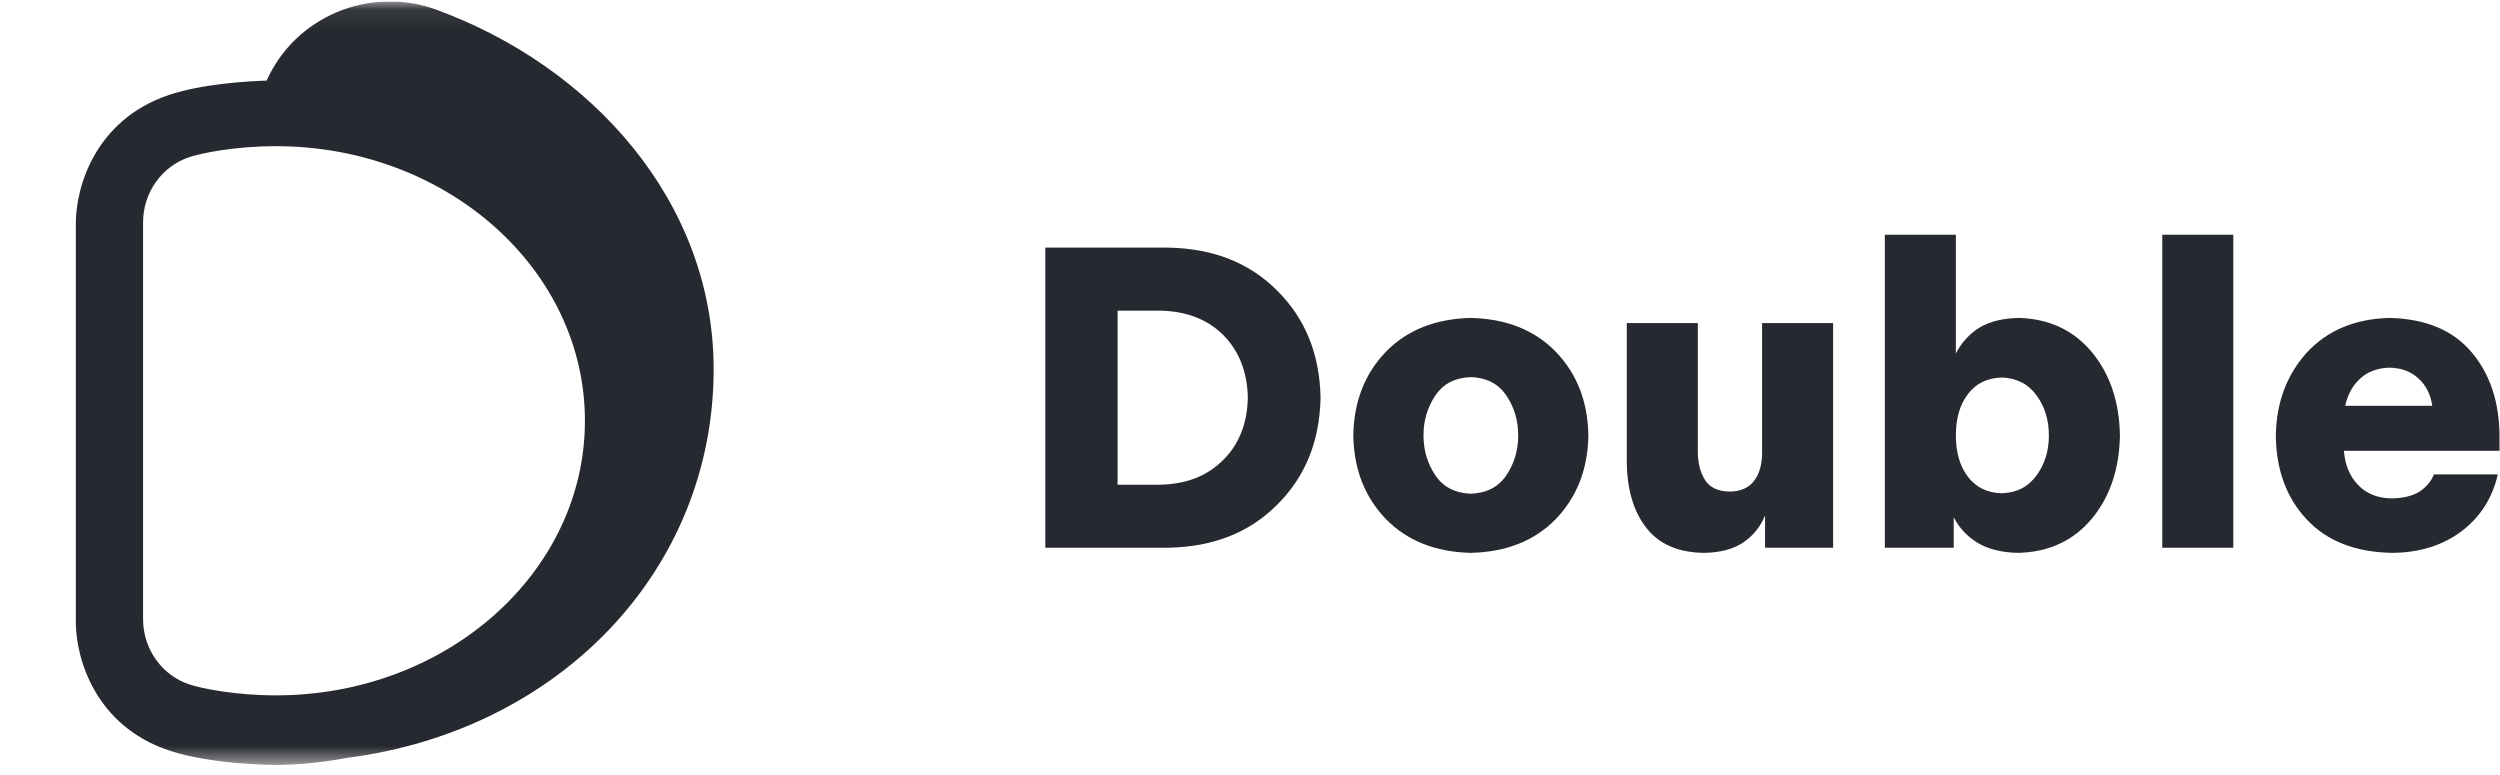 <svg width="129" height="40" viewBox="0 0 129 40" fill="none" xmlns="http://www.w3.org/2000/svg"><g clip-path="url(#DoubleLogoClipPath1)"><mask id="DoubleLogoMask" maskUnits="userSpaceOnUse" x="0" y="0" width="40" height="40" style="mask-type: luminance;"><path d="M39.8 0.076H0.65V39.472H39.8V0.076Z" fill="white"></path></mask><g mask="url(#DoubleLogoMask)"><path fill="#272930" fill-rule="evenodd" clip-rule="evenodd" d="M14.222 39.472C15.172 39.472 16.463 39.377 17.933 39.103C28.873 37.686 36.824 29.418 36.824 19.051C36.824 10.387 30.505 3.405 22.456 0.478L22.431 0.469L22.407 0.461C19.041 -0.705 15.24 0.845 13.759 4.16C12.778 4.19 10.44 4.323 8.72 4.899C4.914 6.177 3.912 9.639 3.912 11.534V32.088C3.912 33.984 4.914 37.446 8.72 38.724C10.951 39.472 14.222 39.472 14.222 39.472ZM30.182 21.712C30.182 29.537 23.044 35.88 14.239 35.88C12.045 35.88 10.349 35.505 9.775 35.317C8.388 34.863 7.382 33.523 7.382 31.939V11.484C7.382 9.901 8.388 8.56 9.775 8.106C10.349 7.919 12.045 7.543 14.239 7.543C23.044 7.543 30.182 13.887 30.182 21.712Z"></path></g></g><g clip-path="url(#DoubleLogoClipPath2)"><path fill="#272930" d="M53.938 28.263H60.286C62.614 28.219 64.49 27.474 65.916 26.028C67.356 24.598 68.097 22.762 68.141 20.52C68.097 18.278 67.356 16.442 65.916 15.011C64.49 13.566 62.614 12.821 60.286 12.777H53.938V28.263ZM57.668 25.011V16.029H59.806C61.174 16.044 62.272 16.457 63.101 17.268C63.93 18.094 64.359 19.178 64.388 20.52C64.359 21.862 63.93 22.939 63.101 23.75C62.272 24.576 61.174 24.996 59.806 25.011H57.668Z"></path><path fill="#272930" d="M75.896 28.528C77.728 28.484 79.19 27.901 80.281 26.781C81.372 25.645 81.932 24.207 81.961 22.467C81.932 20.726 81.372 19.288 80.281 18.153C79.19 17.032 77.728 16.449 75.896 16.405C74.063 16.449 72.601 17.032 71.51 18.153C70.419 19.288 69.859 20.726 69.83 22.467C69.859 24.207 70.419 25.645 71.51 26.781C72.601 27.901 74.063 28.484 75.896 28.528ZM75.896 25.475C75.081 25.446 74.47 25.129 74.063 24.524C73.656 23.919 73.452 23.234 73.452 22.467C73.452 21.7 73.656 21.014 74.063 20.409C74.47 19.805 75.081 19.488 75.896 19.458C76.71 19.488 77.321 19.805 77.728 20.409C78.136 21.014 78.339 21.7 78.339 22.467C78.339 23.234 78.136 23.919 77.728 24.524C77.321 25.129 76.71 25.446 75.896 25.475Z"></path><path fill="#272930" d="M83.942 23.75C83.942 25.195 84.269 26.346 84.924 27.201C85.579 28.071 86.582 28.514 87.935 28.528C88.764 28.514 89.433 28.337 89.942 27.997C90.451 27.658 90.829 27.194 91.077 26.604V28.263H94.589V16.671H90.924V23.329C90.924 23.964 90.786 24.458 90.509 24.812C90.233 25.18 89.804 25.365 89.222 25.365C88.64 25.35 88.226 25.151 87.978 24.767C87.731 24.369 87.608 23.883 87.608 23.307V16.671H83.942V23.75Z"></path><path fill="#272930" d="M97.257 28.263H100.813V26.692C101.09 27.238 101.504 27.68 102.057 28.019C102.61 28.344 103.308 28.514 104.152 28.528C105.722 28.484 106.981 27.901 107.926 26.781C108.871 25.645 109.359 24.207 109.388 22.467C109.359 20.726 108.871 19.288 107.926 18.153C106.981 17.032 105.73 16.449 104.173 16.405C103.344 16.42 102.661 16.589 102.122 16.914C101.599 17.253 101.199 17.695 100.923 18.241V12.113H97.257V28.263ZM100.923 22.467C100.923 21.582 101.133 20.866 101.555 20.321C101.977 19.775 102.559 19.495 103.301 19.48C104.072 19.51 104.668 19.819 105.09 20.409C105.512 20.985 105.722 21.67 105.722 22.467C105.722 23.263 105.512 23.949 105.09 24.524C104.668 25.114 104.072 25.424 103.301 25.453C102.559 25.438 101.977 25.158 101.555 24.613C101.133 24.067 100.923 23.352 100.923 22.467Z"></path><path fill="#272930" d="M111.573 28.263H115.239V12.113H111.573V28.263Z"></path><path fill="#272930" d="M117.433 22.467C117.448 24.236 117.979 25.682 119.026 26.803C120.073 27.924 121.55 28.499 123.455 28.528C124.866 28.514 126.059 28.137 127.033 27.4C127.993 26.663 128.611 25.689 128.888 24.48H125.593C125.448 24.834 125.2 25.129 124.851 25.365C124.502 25.586 124.022 25.704 123.411 25.719C122.67 25.704 122.088 25.468 121.666 25.011C121.244 24.568 121.004 23.986 120.946 23.263H128.975V22.555C128.975 20.771 128.495 19.311 127.535 18.175C126.575 17.039 125.164 16.449 123.302 16.405C121.528 16.449 120.11 17.039 119.048 18.175C118.001 19.325 117.462 20.756 117.433 22.467ZM121.011 20.94C121.142 20.35 121.404 19.878 121.797 19.524C122.19 19.17 122.691 18.986 123.302 18.971C123.913 18.986 124.408 19.17 124.786 19.524C125.179 19.878 125.419 20.35 125.506 20.94H121.011Z"></path></g><defs><clipPath id="DoubleLogoClipPath1"><rect width="39.15" height="39.396" fill="white" transform="translate(0.65 0.076)"></rect></clipPath><clipPath id="DoubleLogoClipPath2"><rect width="75.037" height="16.415" fill="white" transform="translate(53.938 12.113)"></rect></clipPath></defs></svg>